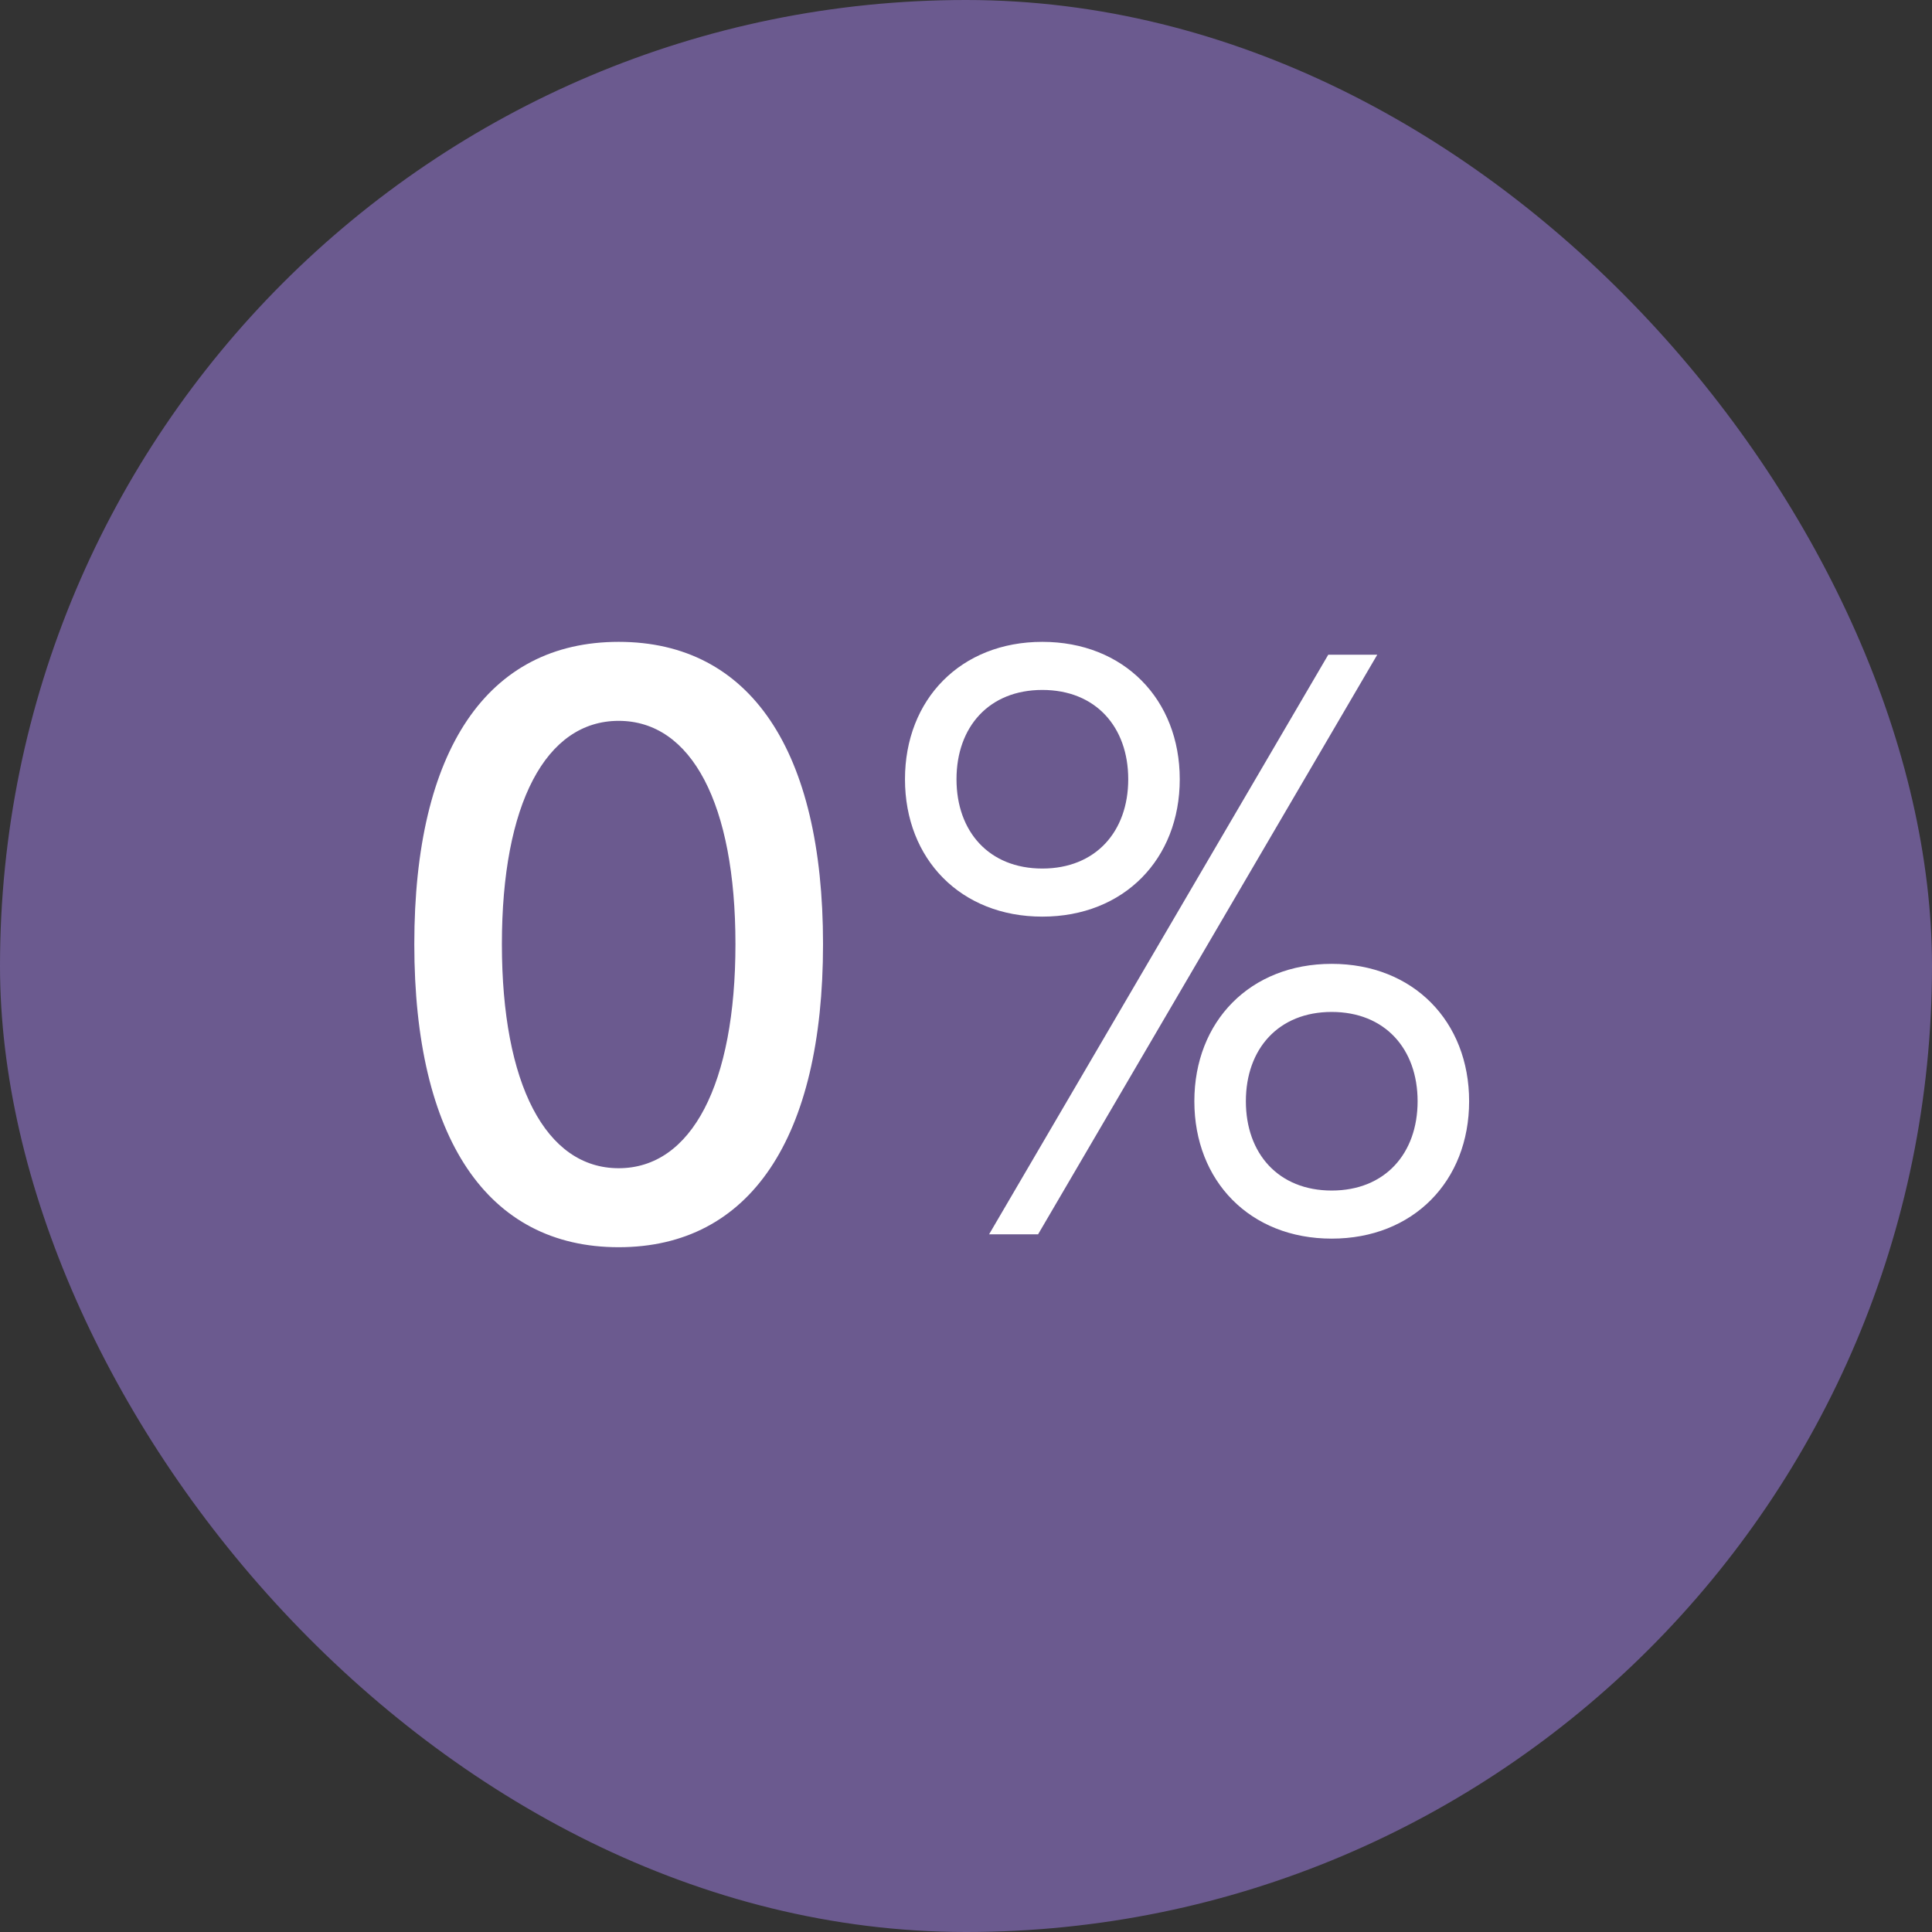 <svg width="36" height="36" viewBox="0 0 36 36" fill="none" xmlns="http://www.w3.org/2000/svg">
<rect x="0" y="0" width="36" height="36" fill="#333333" stroke="none"/>
<rect width="36" height="36" rx="18" fill="#6B5A8F"/>
<path d="M11.528 11.96C13.976 11.96 15.336 13.976 15.336 17.592C15.336 21.208 13.976 23.24 11.528 23.24C9.08 23.24 7.72 21.208 7.72 17.592C7.72 13.976 9.08 11.96 11.528 11.96ZM11.528 13.432C10.168 13.432 9.352 14.984 9.352 17.592C9.352 20.2 10.168 21.768 11.528 21.768C12.888 21.768 13.704 20.2 13.704 17.592C13.704 14.984 12.888 13.432 11.528 13.432ZM19.422 11.96C20.942 11.96 21.983 13.032 21.983 14.52C21.983 16.008 20.942 17.08 19.422 17.08C17.902 17.08 16.863 16.008 16.863 14.52C16.863 13.032 17.902 11.96 19.422 11.96ZM18.43 23L24.75 12.2H25.663L19.343 23H18.43ZM19.422 12.856C18.43 12.856 17.823 13.544 17.823 14.52C17.823 15.496 18.43 16.184 19.422 16.184C20.415 16.184 21.023 15.496 21.023 14.52C21.023 13.544 20.415 12.856 19.422 12.856ZM24.814 17.96C26.334 17.96 27.375 19.032 27.375 20.52C27.375 22.008 26.334 23.08 24.814 23.08C23.294 23.08 22.255 22.008 22.255 20.52C22.255 19.032 23.294 17.96 24.814 17.96ZM24.814 18.856C23.823 18.856 23.215 19.544 23.215 20.52C23.215 21.496 23.823 22.184 24.814 22.184C25.806 22.184 26.415 21.496 26.415 20.52C26.415 19.544 25.806 18.856 24.814 18.856Z" fill="white"/>
</svg>

